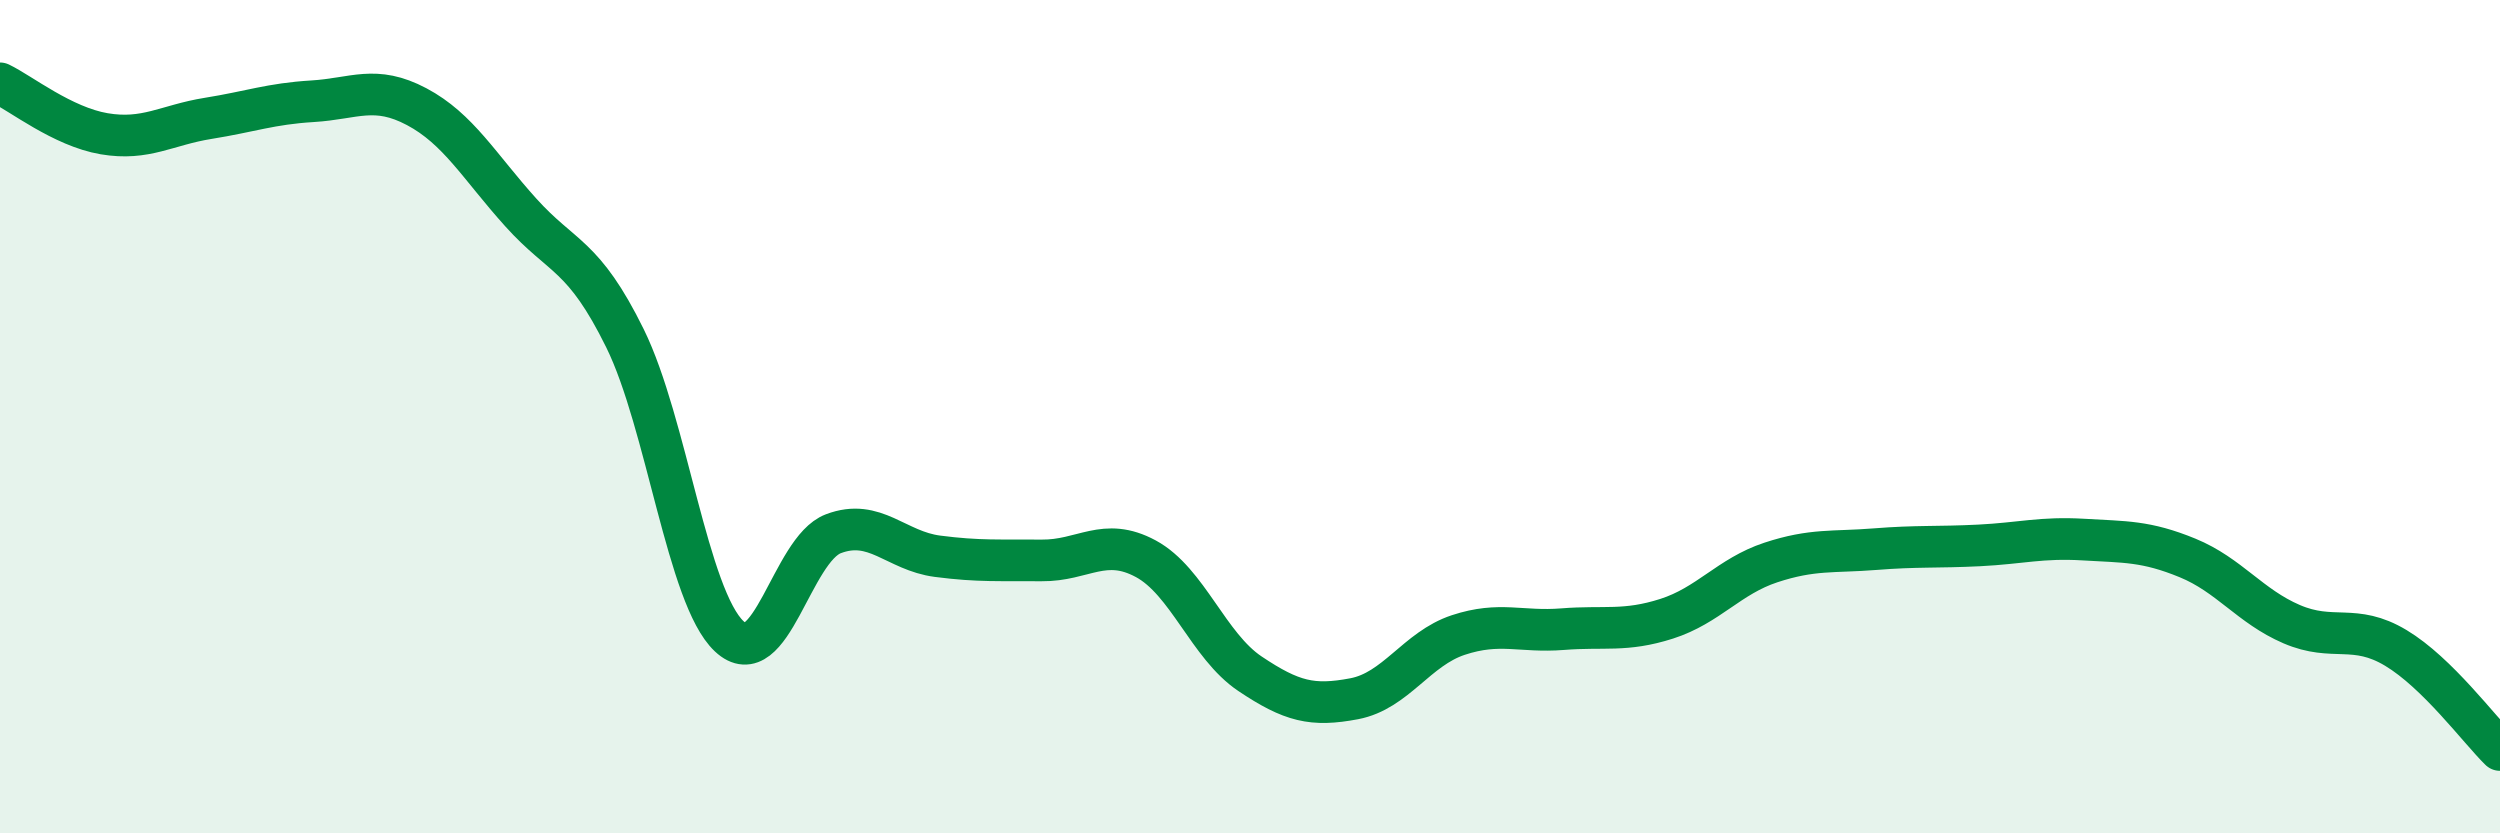 
    <svg width="60" height="20" viewBox="0 0 60 20" xmlns="http://www.w3.org/2000/svg">
      <path
        d="M 0,2 C 0.5,2.24 1.5,3.04 2.5,3.21 C 3.5,3.38 4,3 5,2.84 C 6,2.68 6.5,2.49 7.5,2.43 C 8.5,2.37 9,2.03 10,2.56 C 11,3.09 11.5,3.99 12.5,5.1 C 13.5,6.21 14,6.09 15,8.12 C 16,10.15 16.5,14.33 17.5,15.27 C 18.5,16.21 19,13.19 20,12.81 C 21,12.43 21.5,13.22 22.5,13.35 C 23.5,13.48 24,13.44 25,13.45 C 26,13.46 26.5,12.87 27.5,13.41 C 28.5,13.95 29,15.5 30,16.17 C 31,16.84 31.5,16.96 32.5,16.77 C 33.5,16.58 34,15.57 35,15.24 C 36,14.91 36.5,15.18 37.5,15.1 C 38.5,15.02 39,15.17 40,14.85 C 41,14.53 41.5,13.83 42.5,13.5 C 43.5,13.17 44,13.26 45,13.18 C 46,13.1 46.5,13.14 47.5,13.09 C 48.5,13.04 49,12.89 50,12.95 C 51,13.01 51.5,12.98 52.5,13.39 C 53.5,13.8 54,14.55 55,14.98 C 56,15.41 56.5,14.95 57.5,15.55 C 58.5,16.15 59.5,17.51 60,18L60 20L0 20Z"
        fill="#008740"
        opacity="0.1"
        stroke-linecap="round"
        stroke-linejoin="round"
      />
      <path
        d="M 0,2 C 0.5,2.24 1.5,3.04 2.5,3.21 C 3.5,3.38 4,3 5,2.84 C 6,2.68 6.5,2.49 7.5,2.43 C 8.5,2.37 9,2.03 10,2.56 C 11,3.09 11.5,3.99 12.5,5.1 C 13.5,6.21 14,6.09 15,8.12 C 16,10.15 16.5,14.33 17.5,15.27 C 18.5,16.21 19,13.19 20,12.81 C 21,12.43 21.5,13.22 22.5,13.35 C 23.5,13.48 24,13.44 25,13.45 C 26,13.46 26.5,12.87 27.5,13.41 C 28.5,13.95 29,15.5 30,16.17 C 31,16.84 31.5,16.96 32.5,16.77 C 33.5,16.58 34,15.57 35,15.24 C 36,14.91 36.5,15.18 37.5,15.1 C 38.5,15.02 39,15.17 40,14.85 C 41,14.53 41.5,13.83 42.5,13.5 C 43.5,13.17 44,13.26 45,13.18 C 46,13.1 46.5,13.14 47.5,13.09 C 48.5,13.04 49,12.89 50,12.95 C 51,13.01 51.5,12.98 52.5,13.39 C 53.5,13.8 54,14.55 55,14.98 C 56,15.41 56.5,14.95 57.5,15.55 C 58.5,16.15 59.5,17.51 60,18"
        stroke="#008740"
        stroke-width="1"
        fill="none"
        stroke-linecap="round"
        stroke-linejoin="round"
      />
    </svg>
  